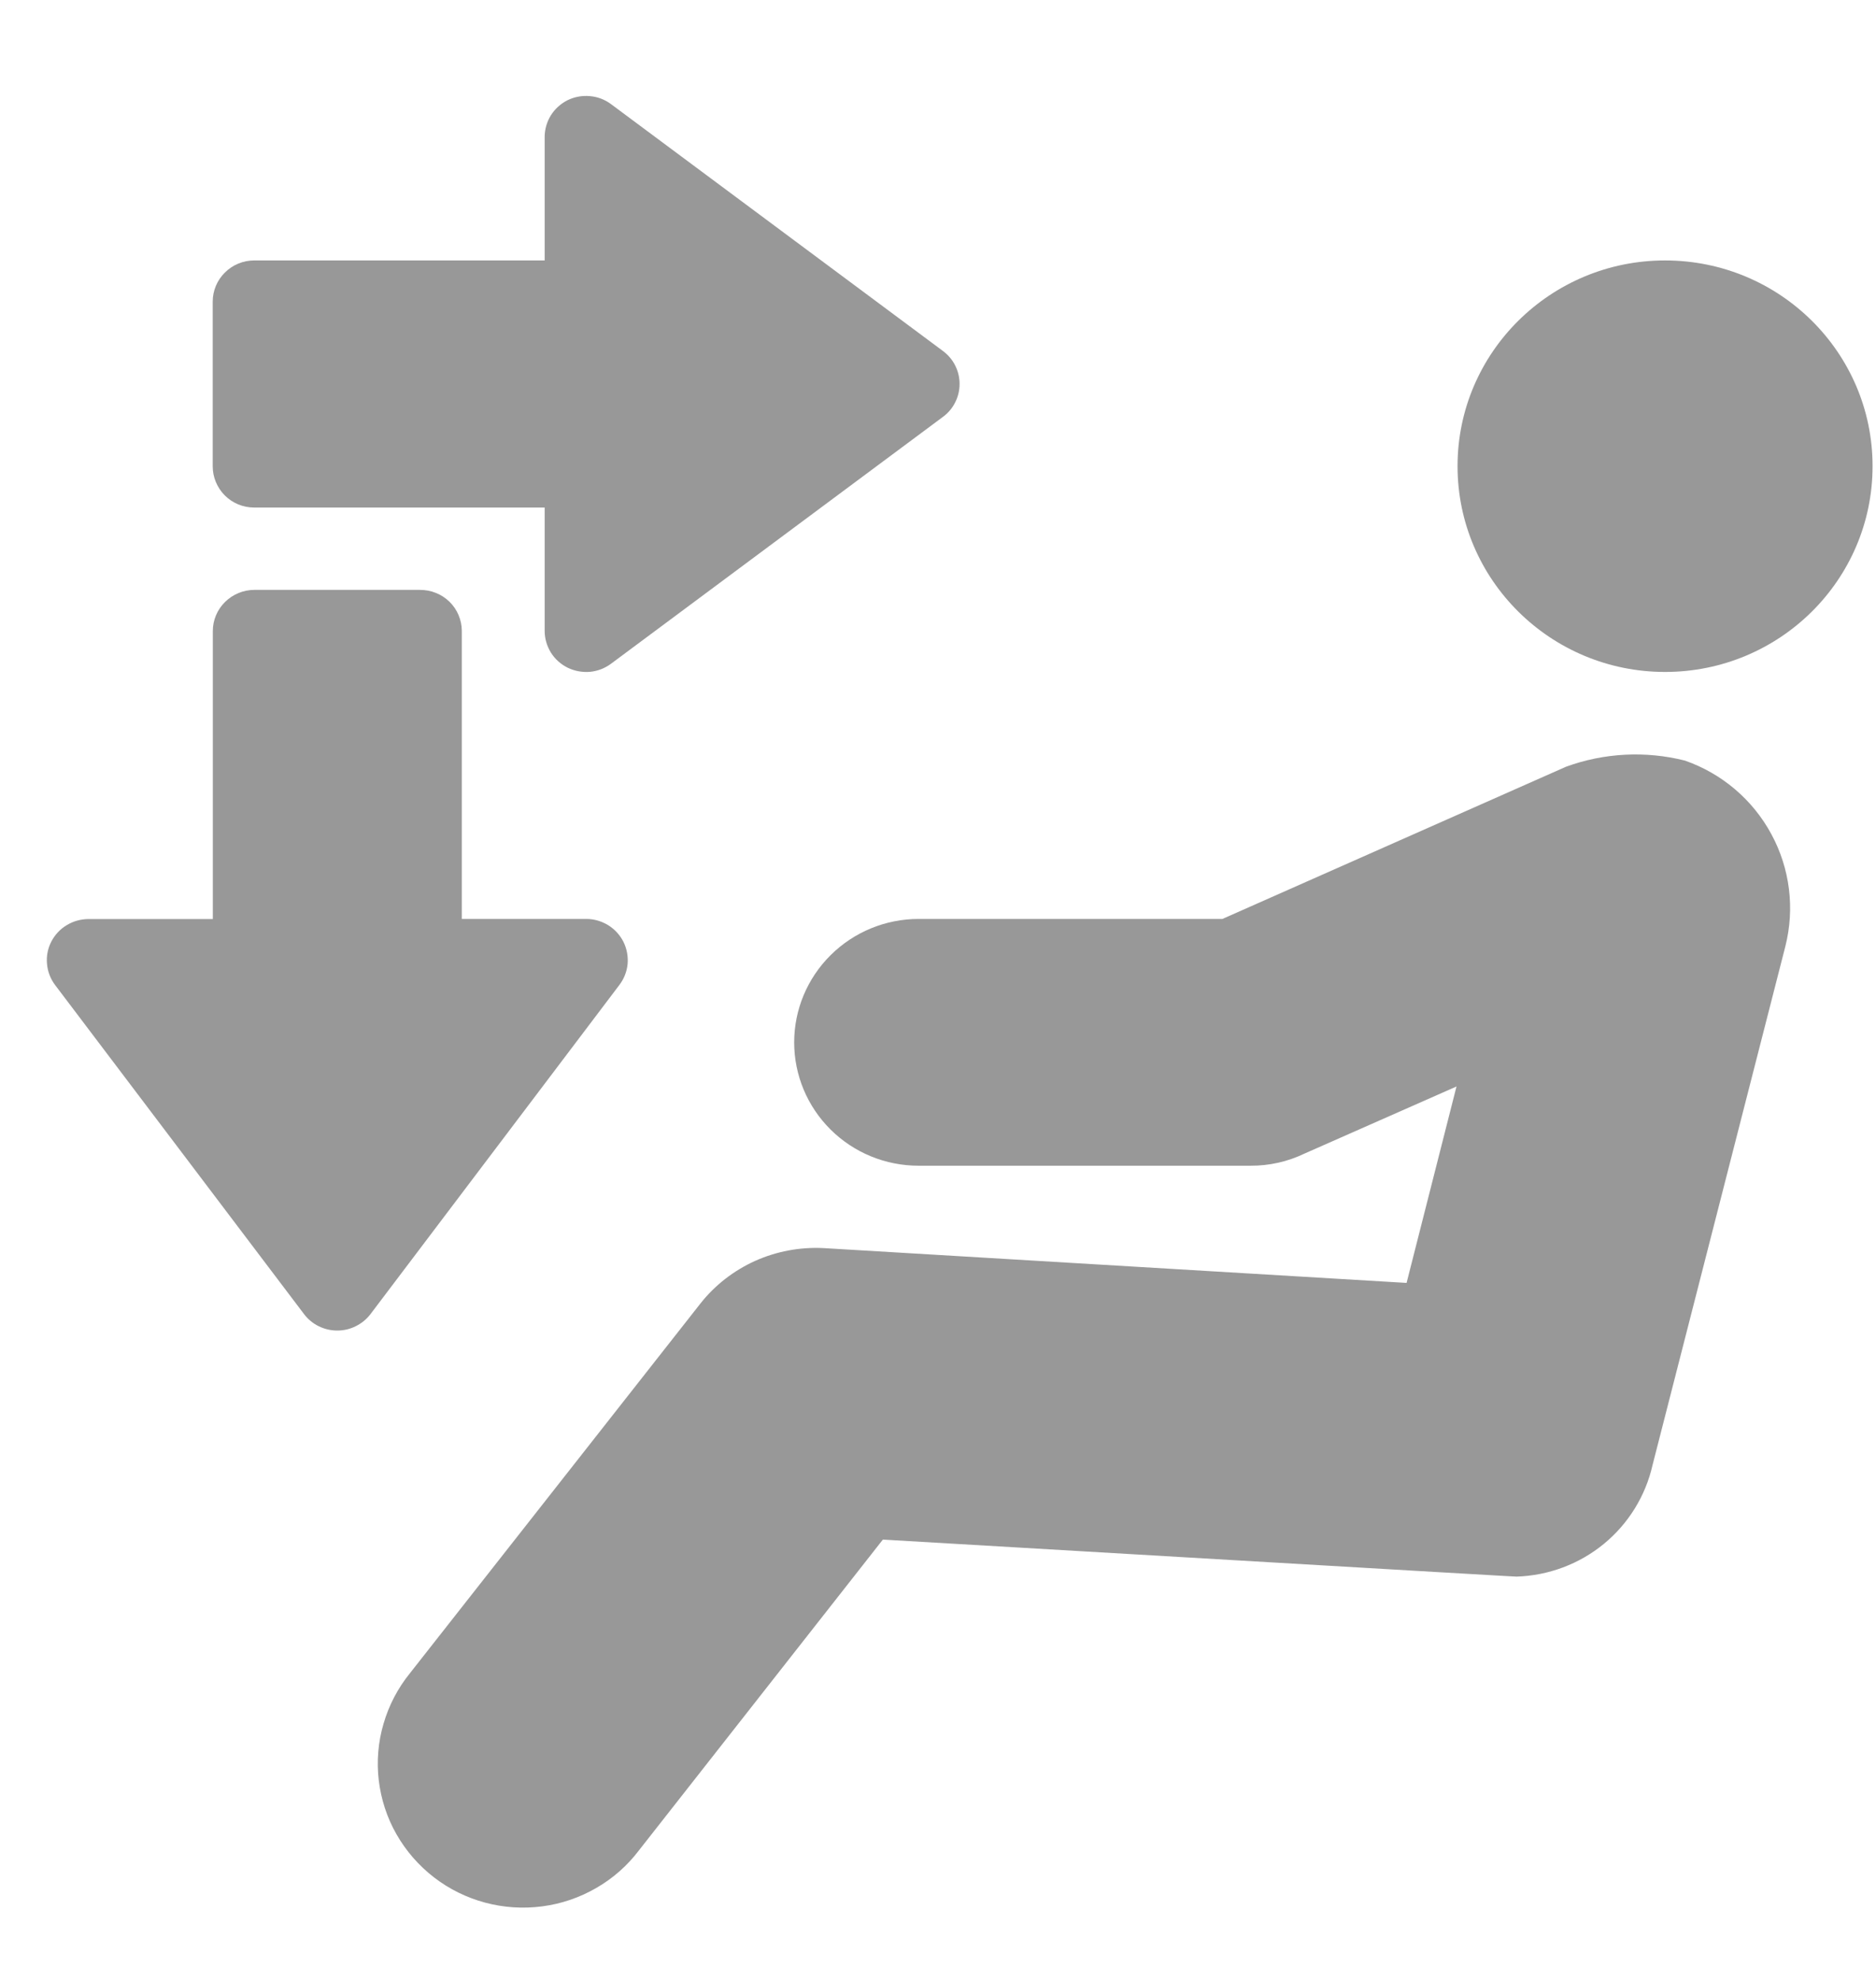 <svg width="18" height="19" viewBox="0 0 18 19" fill="none" xmlns="http://www.w3.org/2000/svg">
<path d="M15.976 6.445C17.076 6.445 17.967 5.561 17.967 4.471C17.967 3.382 17.076 2.498 15.976 2.498C14.877 2.498 13.985 3.382 13.985 4.471C13.985 5.561 14.877 6.445 15.976 6.445Z" fill="#989898"/>
<path d="M5.981 9.032C5.948 8.967 5.897 8.912 5.834 8.873C5.771 8.835 5.699 8.814 5.625 8.814H4.431V6.051C4.431 5.999 4.42 5.948 4.4 5.9C4.38 5.852 4.35 5.808 4.313 5.772C4.275 5.735 4.231 5.706 4.182 5.687C4.134 5.667 4.082 5.658 4.029 5.658H2.44C2.335 5.658 2.234 5.7 2.159 5.774C2.084 5.848 2.042 5.948 2.042 6.053V8.815H0.847C0.773 8.816 0.701 8.836 0.638 8.875C0.575 8.913 0.525 8.968 0.491 9.034C0.458 9.099 0.444 9.172 0.451 9.245C0.457 9.318 0.484 9.388 0.528 9.447L2.917 12.604C2.954 12.653 3.002 12.693 3.057 12.72C3.113 12.748 3.174 12.762 3.236 12.762C3.298 12.762 3.359 12.748 3.414 12.72C3.469 12.693 3.518 12.653 3.555 12.604L5.943 9.447C5.988 9.388 6.015 9.318 6.022 9.245C6.028 9.172 6.014 9.098 5.981 9.032Z" fill="#989898"/>
<path d="M2.439 4.868H5.226V6.051C5.226 6.124 5.247 6.196 5.285 6.258C5.324 6.321 5.38 6.371 5.446 6.404C5.512 6.436 5.586 6.45 5.66 6.444C5.734 6.437 5.804 6.41 5.863 6.366L9.048 3.998C9.097 3.962 9.138 3.914 9.165 3.859C9.193 3.804 9.207 3.744 9.207 3.683C9.207 3.621 9.193 3.561 9.165 3.506C9.138 3.451 9.097 3.404 9.048 3.367L5.863 0.999C5.804 0.955 5.734 0.928 5.66 0.922C5.586 0.915 5.512 0.929 5.446 0.961C5.38 0.994 5.324 1.045 5.285 1.107C5.247 1.169 5.226 1.241 5.226 1.314V2.498H2.439C2.333 2.498 2.232 2.54 2.158 2.614C2.083 2.688 2.041 2.788 2.041 2.893V4.472C2.041 4.524 2.051 4.575 2.071 4.623C2.091 4.671 2.12 4.715 2.157 4.752C2.194 4.789 2.238 4.818 2.286 4.838C2.334 4.858 2.386 4.868 2.439 4.868Z" fill="#989898"/>
<path d="M16.166 7.295C15.788 7.2 15.391 7.221 15.026 7.354L11.729 8.814H8.814C8.497 8.814 8.194 8.939 7.97 9.161C7.746 9.383 7.62 9.684 7.62 9.998C7.62 10.312 7.746 10.613 7.97 10.835C8.194 11.057 8.497 11.181 8.814 11.181H11.999C12.179 11.182 12.356 11.142 12.518 11.064L13.975 10.421L13.496 12.305L7.9 11.971C7.675 11.96 7.451 12.002 7.245 12.094C7.04 12.187 6.86 12.326 6.721 12.502L3.933 16.049C3.817 16.192 3.731 16.357 3.68 16.533C3.628 16.709 3.613 16.893 3.634 17.075C3.656 17.258 3.713 17.434 3.804 17.593C3.895 17.753 4.017 17.893 4.163 18.006C4.309 18.119 4.476 18.201 4.654 18.249C4.833 18.297 5.019 18.309 5.202 18.285C5.386 18.261 5.562 18.201 5.722 18.108C5.882 18.016 6.021 17.893 6.132 17.746L8.471 14.767C14.512 15.122 14.536 15.122 14.552 15.122C14.858 15.112 15.153 15.002 15.389 14.808C15.625 14.614 15.789 14.348 15.856 14.052L17.13 9.078C17.222 8.715 17.175 8.331 16.996 8.001C16.818 7.671 16.522 7.419 16.166 7.295Z" fill="#989898"/>
</svg>
